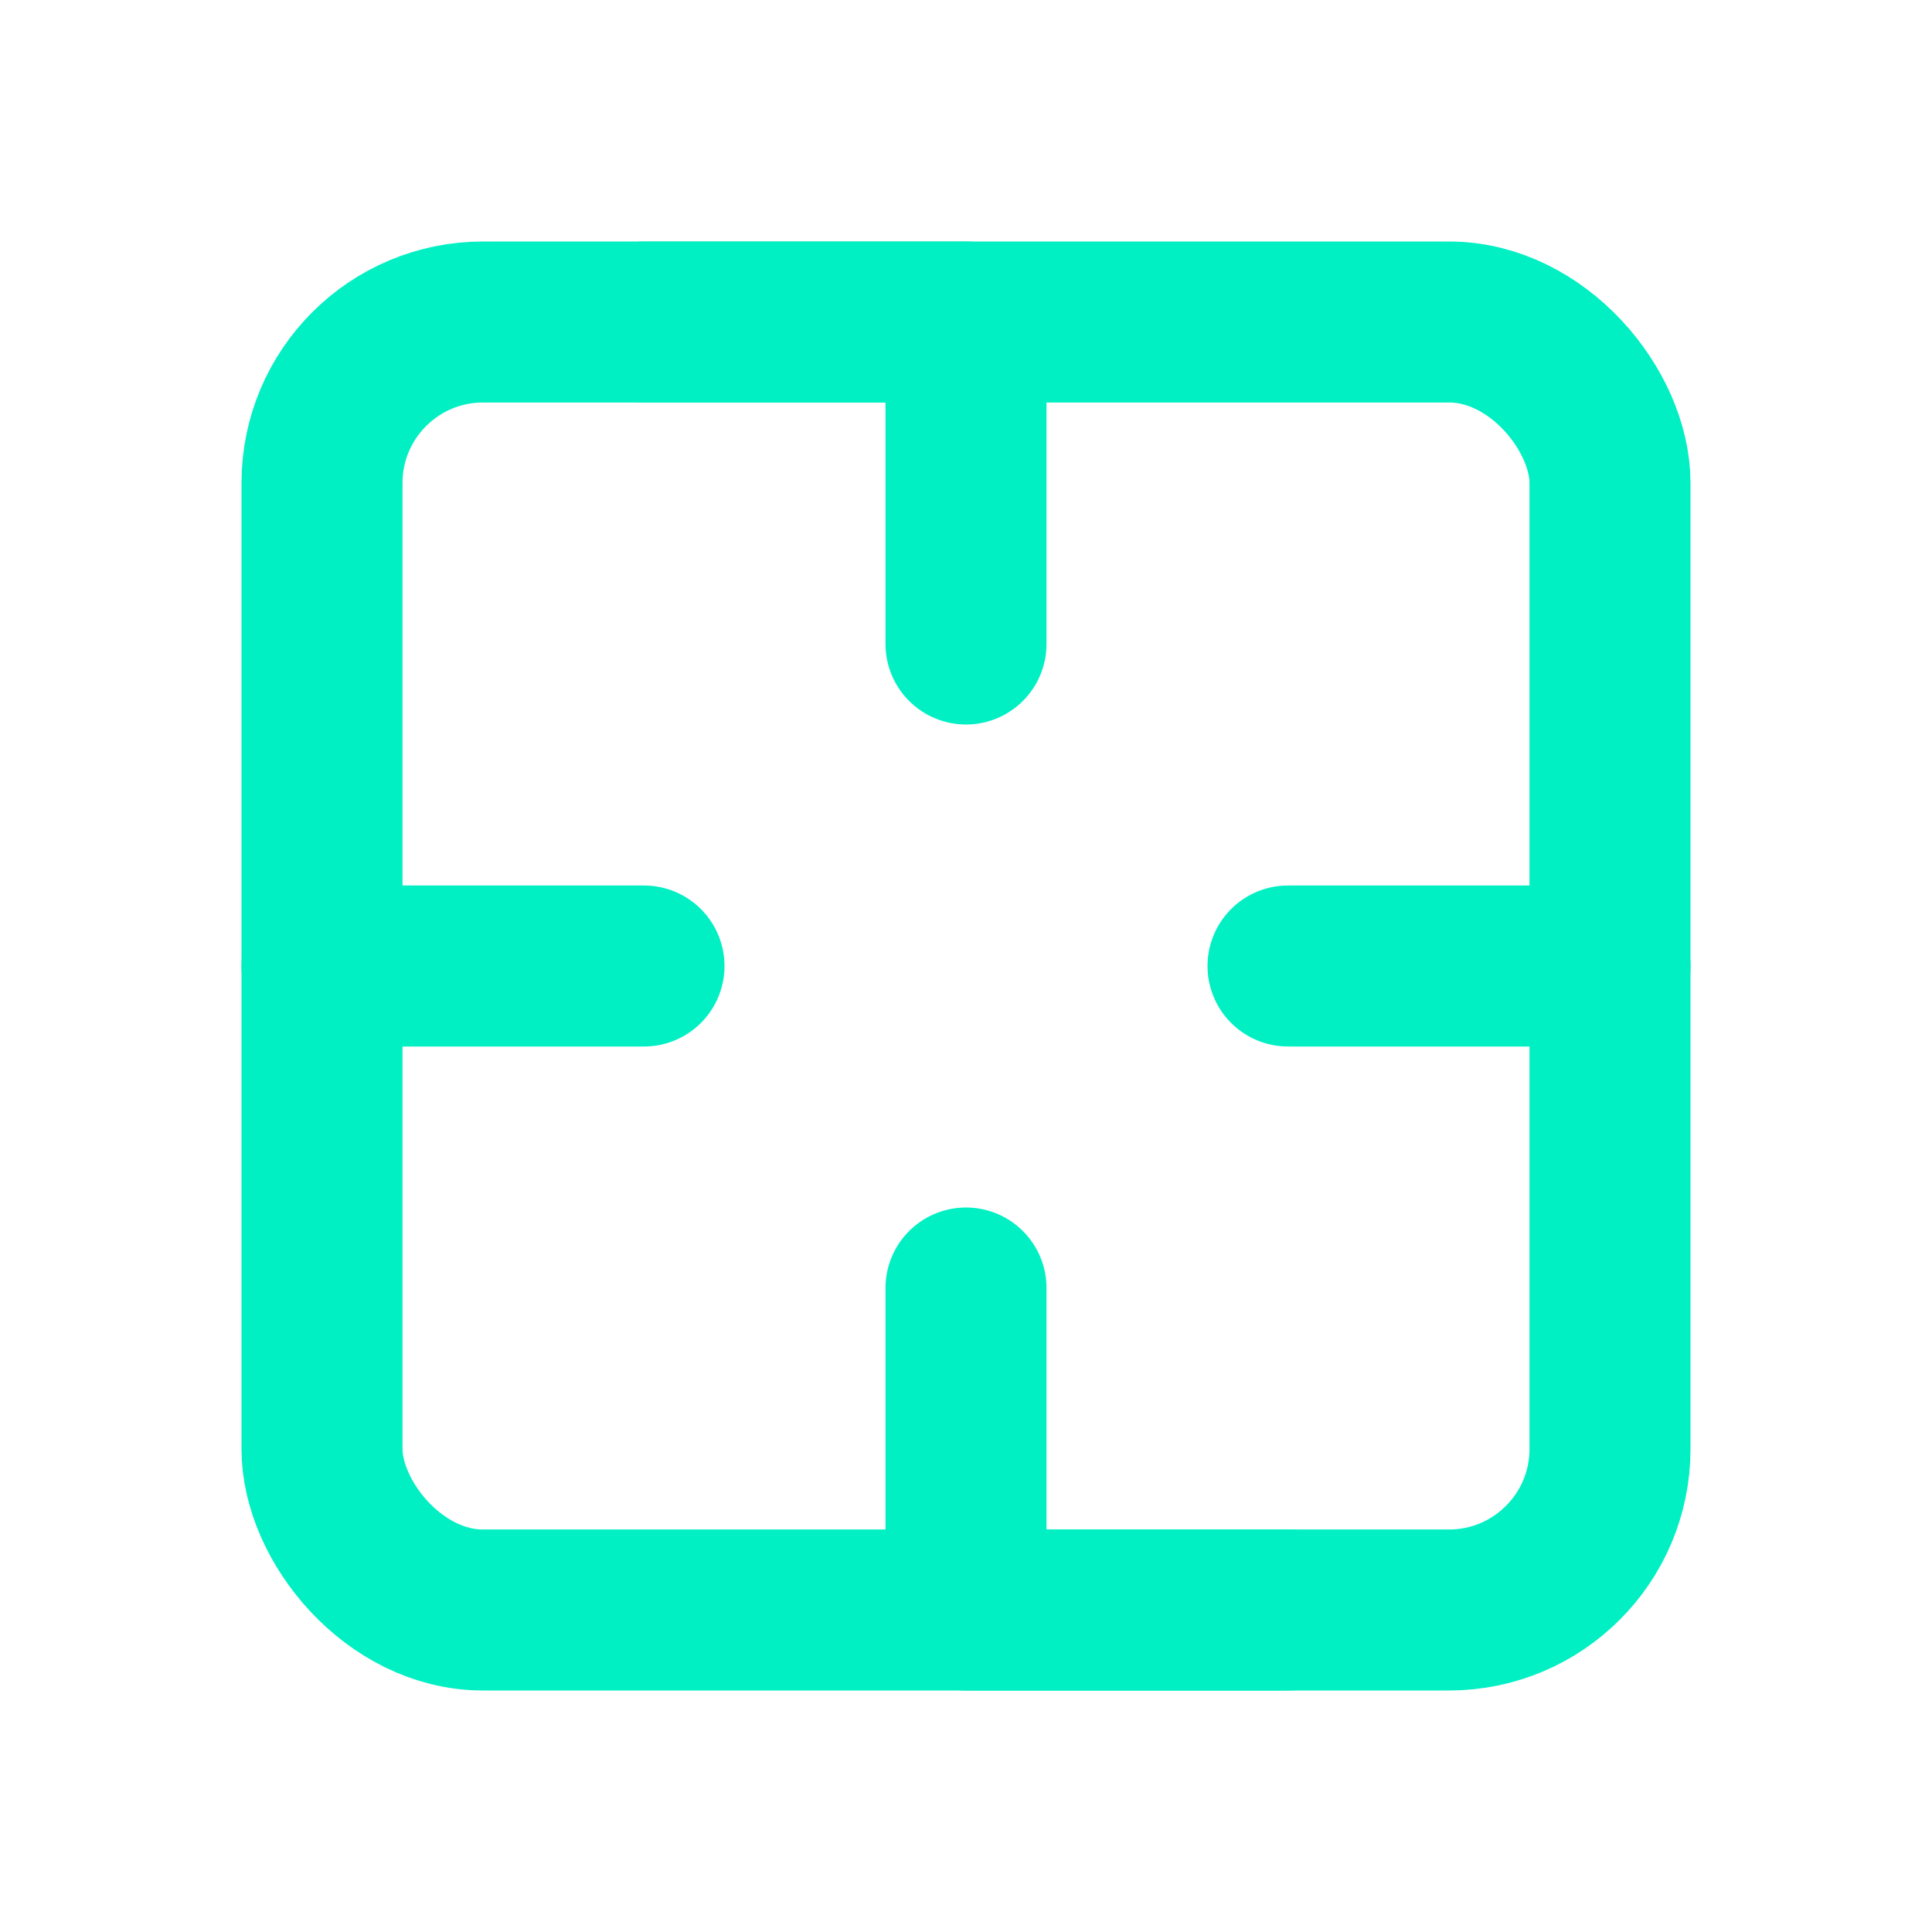<svg xmlns="http://www.w3.org/2000/svg" width="32" height="32" viewBox="0 0 24 24" fill="none" stroke="#00F0C4" stroke-width="2" stroke-linecap="round" stroke-linejoin="round">
    <path d="M12 8V4H8"/>
    <rect x="4" y="4" width="16" height="16" rx="2"/>
    <path d="M12 16v4h4"/>
    <path d="M4 12h4"/>
    <path d="M16 12h4"/>
</svg>